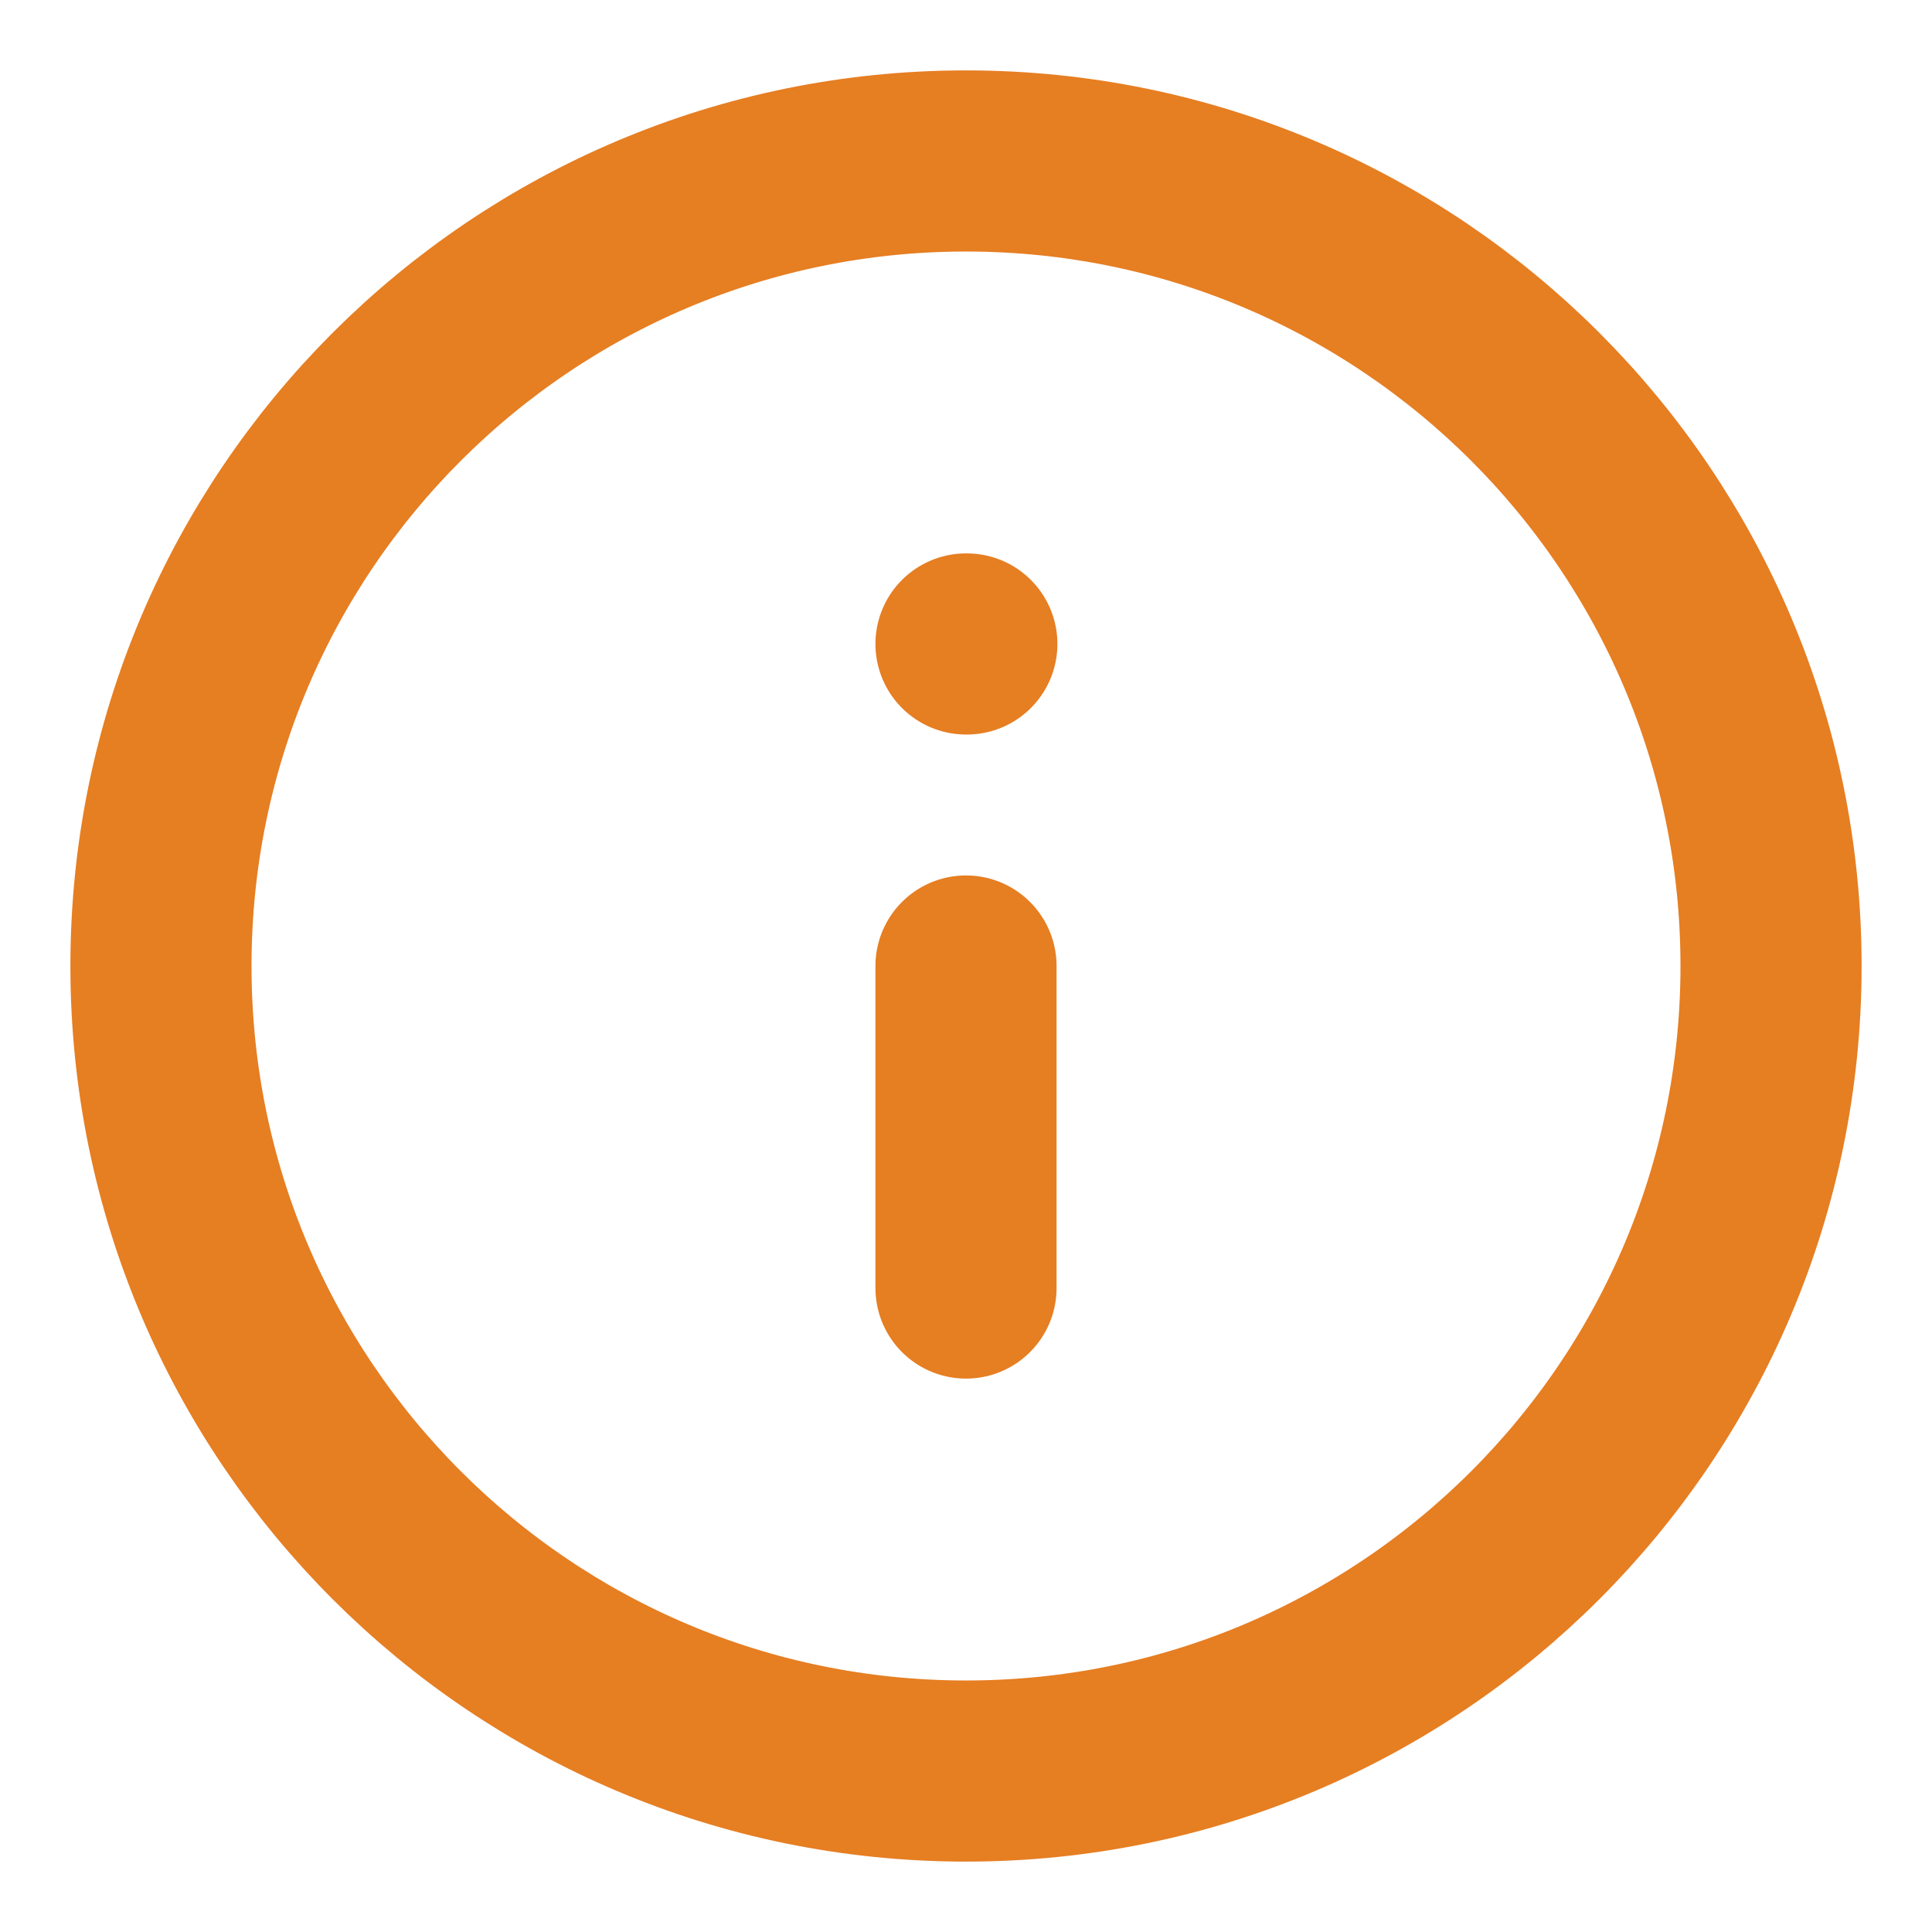 <svg width="16" height="16" viewBox="0 0 16 16" fill="none" xmlns="http://www.w3.org/2000/svg">
<g clip-path="url(#clip0_141_4470)">
<path d="M8 14.667C11.682 14.667 14.667 11.682 14.667 8C14.667 4.318 11.682 1.333 8 1.333C4.318 1.333 1.333 4.318 1.333 8C1.333 11.682 4.318 14.667 8 14.667Z" stroke="#E67E22" stroke-width="1.5" stroke-linecap="round" stroke-linejoin="round"/>
<path d="M8 10.667V8" stroke="#E67E22" stroke-width="1.5" stroke-linecap="round" stroke-linejoin="round"/>
<path d="M8 5.333H8.007" stroke="#E67E22" stroke-width="1.5" stroke-linecap="round" stroke-linejoin="round"/>
</g>
<defs>
<clipPath id="clip0_141_4470">
<rect width="16" height="16" fill="white"/>
</clipPath>
</defs>
</svg>
